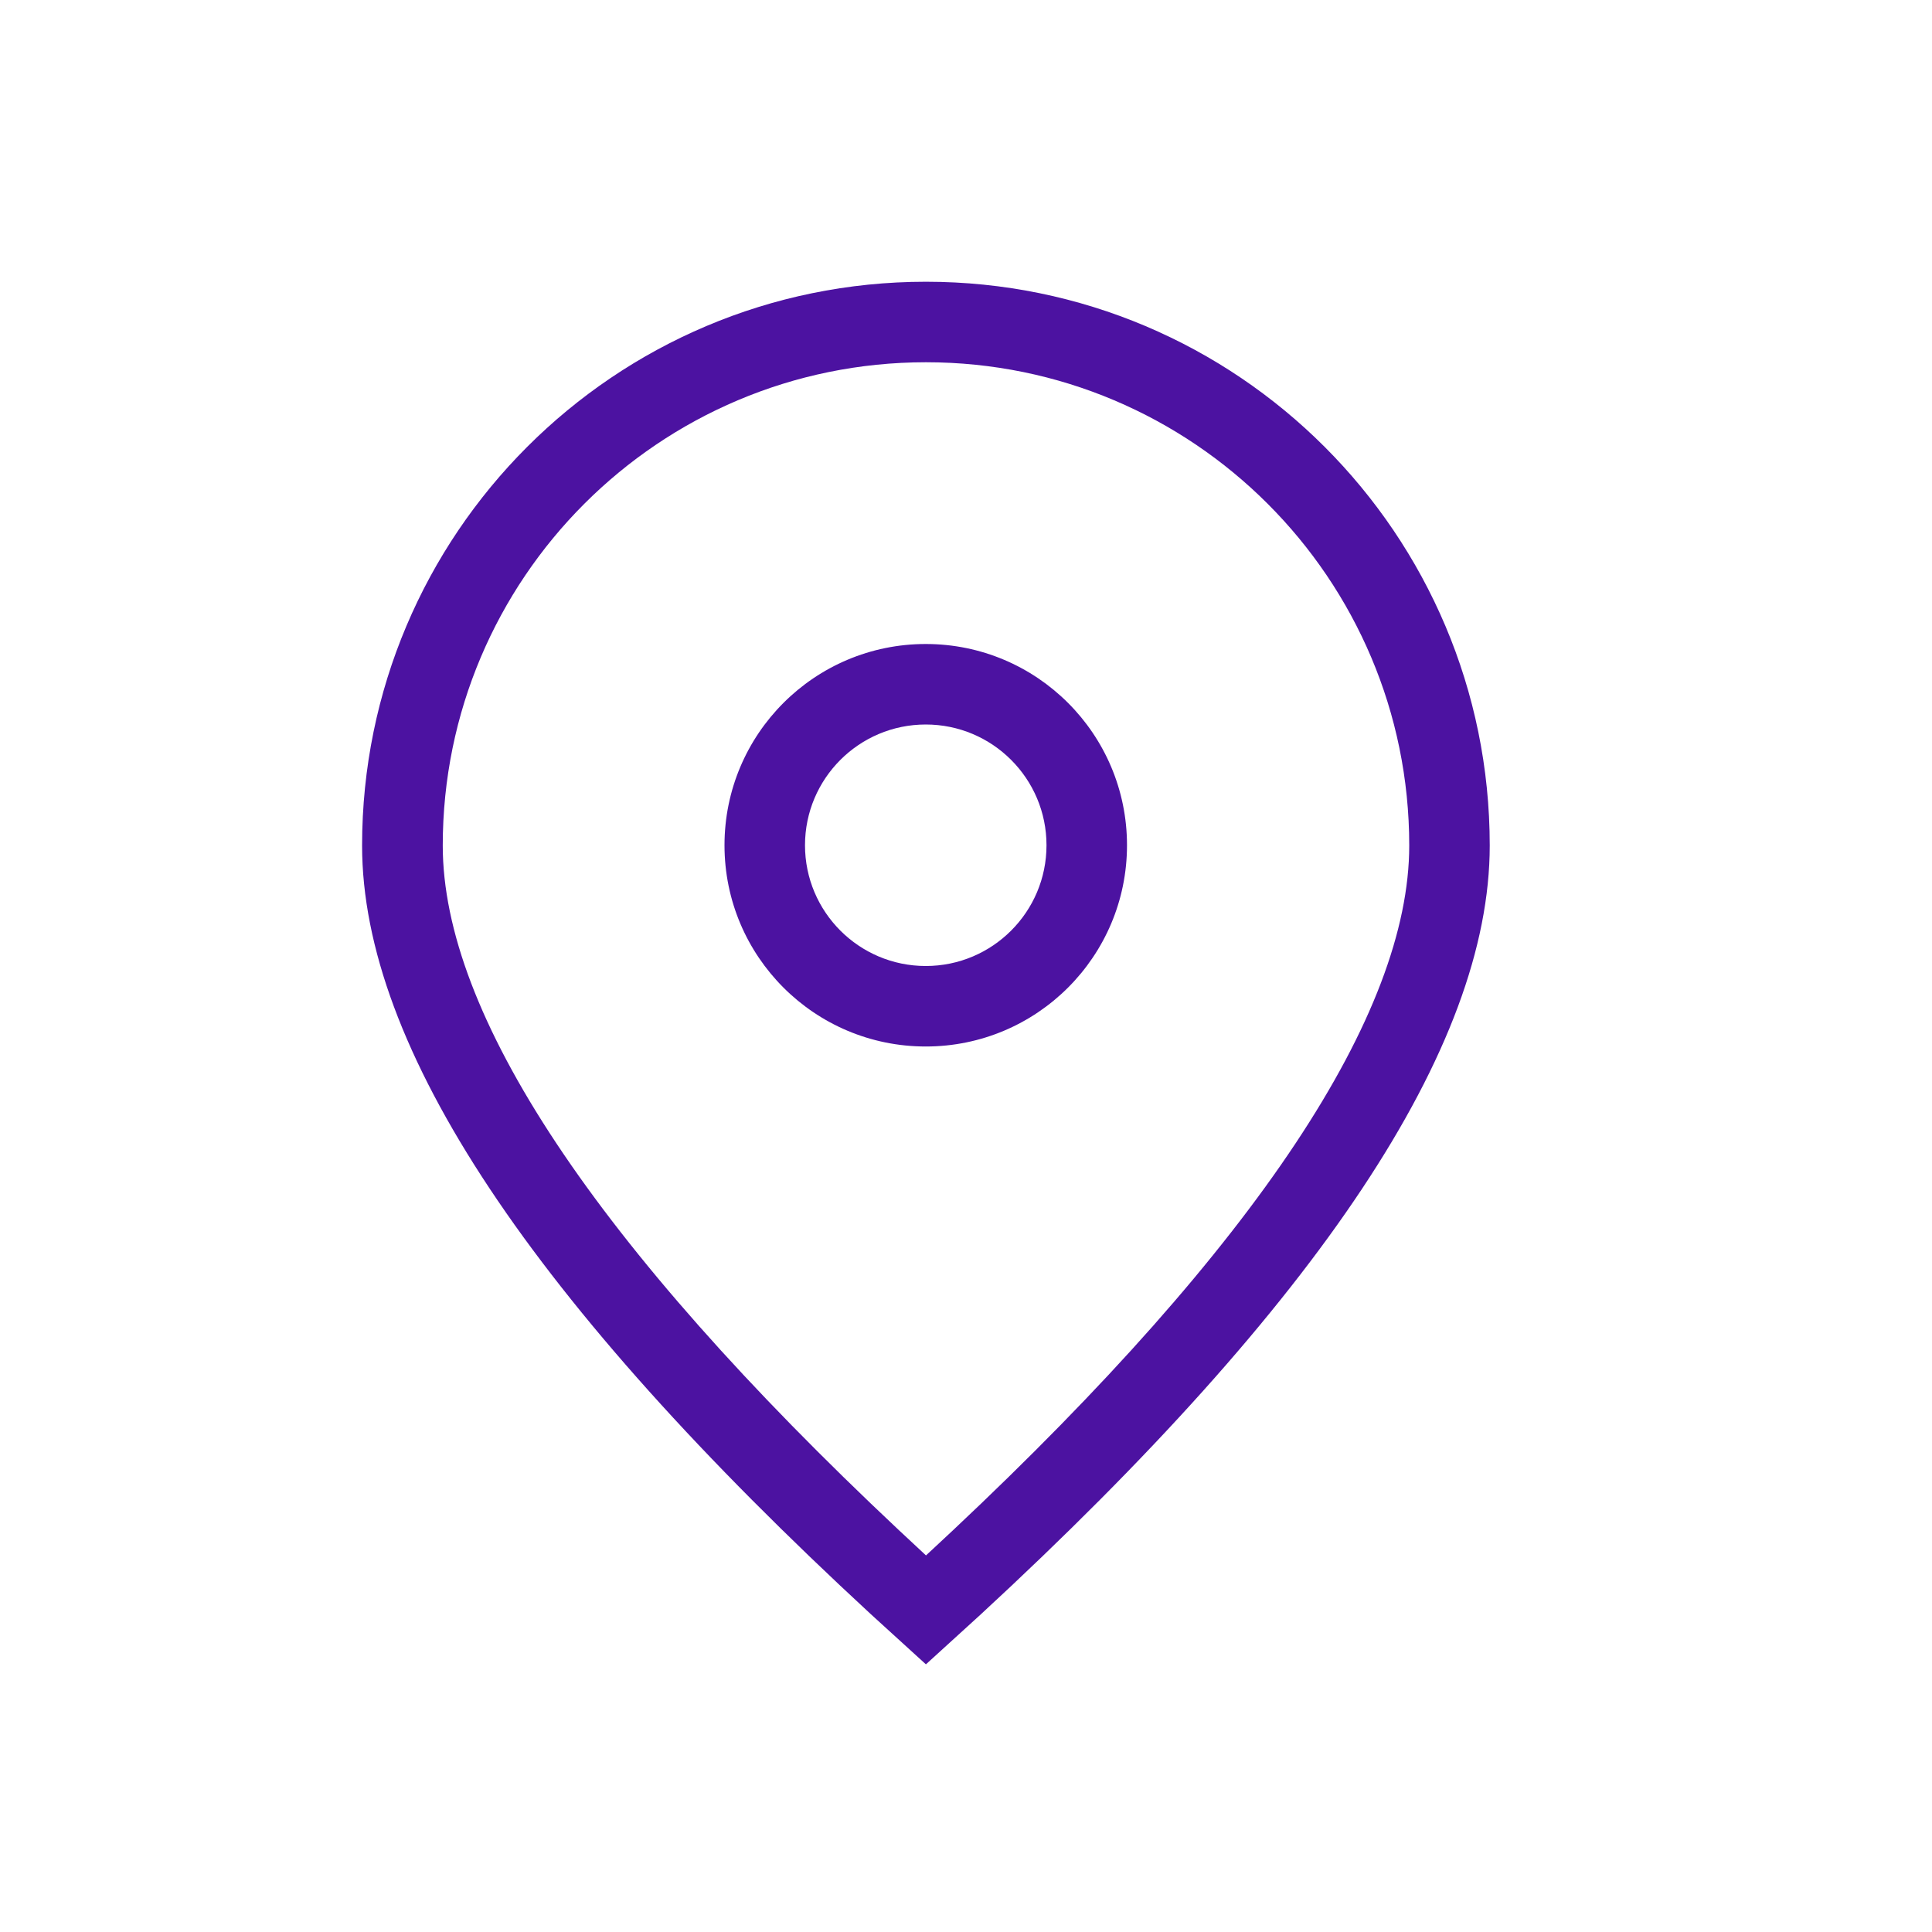 <svg height="24" viewBox="0 0 24 24" width="24" xmlns="http://www.w3.org/2000/svg"><path d="m7.003 0c3.868 0 7.003 3.135 7.003 7.003 0 2.511-2.118 5.671-6.322 9.551l-.682.621-.682-.621c-4.203-3.88-6.322-7.04-6.322-9.551 0-3.868 3.135-7.003 7.003-7.003zm0 1c-3.315 0-6.003 2.688-6.003 6.003 0 2.089 1.878 4.946 5.664 8.503l.339.316.339-.316c3.786-3.558 5.664-6.414 5.664-8.503 0-3.315-2.688-6.003-6.003-6.003zm-.003 3.5c1.381 0 2.5 1.119 2.5 2.5s-1.119 2.5-2.5 2.5-2.5-1.119-2.5-2.5 1.119-2.5 2.5-2.5zm0 1c-.828 0-1.5.672-1.5 1.5s.672 1.5 1.5 1.5 1.5-.672 1.5-1.5-.672-1.5-1.5-1.5z" fill="#4c12a1" transform="translate(4.5 3.5)"/></svg>